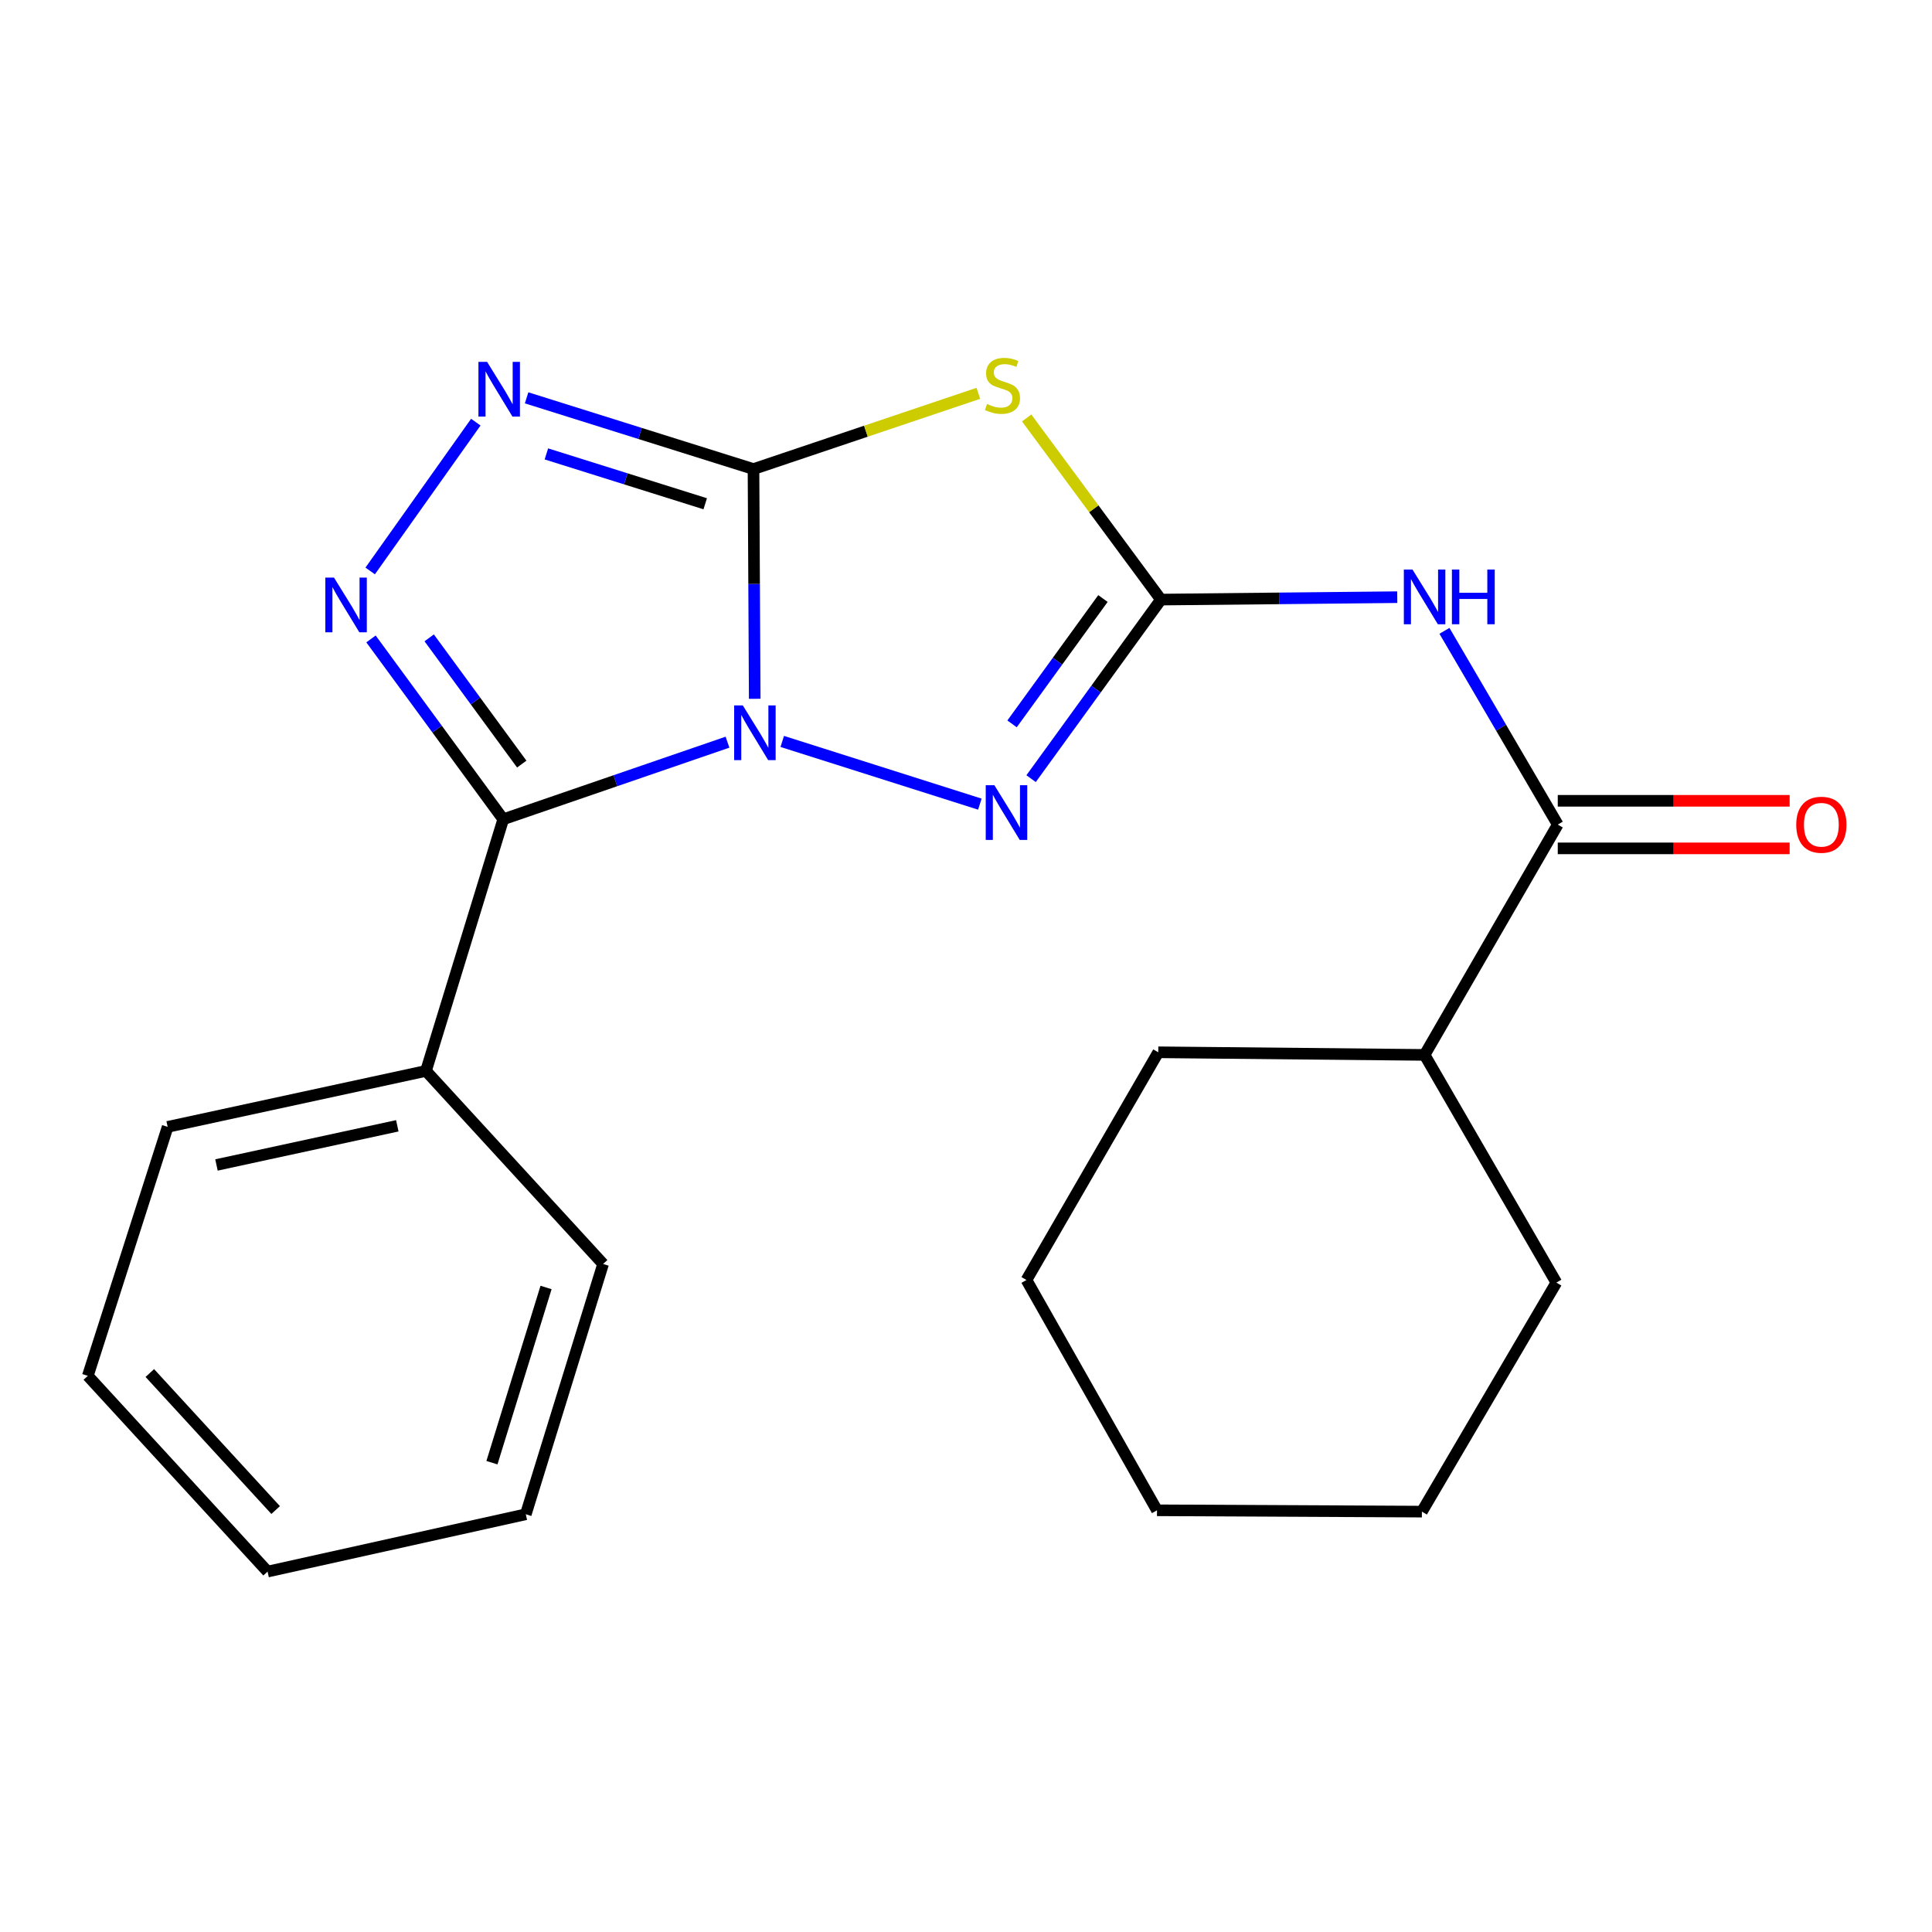 <?xml version='1.0' encoding='iso-8859-1'?>
<svg version='1.1' baseProfile='full'
              xmlns='http://www.w3.org/2000/svg'
                      xmlns:rdkit='http://www.rdkit.org/xml'
                      xmlns:xlink='http://www.w3.org/1999/xlink'
                  xml:space='preserve'
width='1000px' height='1000px' viewBox='0 0 1000 1000'>
<!-- END OF HEADER -->
<rect style='opacity:1.0;fill:#FFFFFF;stroke:none' width='1000' height='1000' x='0' y='0'> </rect>
<path class='bond-0' d='M 390.642,361.7 L 390.326,302.243' style='fill:none;fill-rule:evenodd;stroke:#0000FF;stroke-width:6px;stroke-linecap:butt;stroke-linejoin:miter;stroke-opacity:1' />
<path class='bond-0' d='M 390.326,302.243 L 390.01,242.786' style='fill:none;fill-rule:evenodd;stroke:#000000;stroke-width:6px;stroke-linecap:butt;stroke-linejoin:miter;stroke-opacity:1' />
<path class='bond-1' d='M 376.551,384.149 L 318.511,404.103' style='fill:none;fill-rule:evenodd;stroke:#0000FF;stroke-width:6px;stroke-linecap:butt;stroke-linejoin:miter;stroke-opacity:1' />
<path class='bond-1' d='M 318.511,404.103 L 260.472,424.057' style='fill:none;fill-rule:evenodd;stroke:#000000;stroke-width:6px;stroke-linecap:butt;stroke-linejoin:miter;stroke-opacity:1' />
<path class='bond-4' d='M 404.89,383.765 L 507.173,416.222' style='fill:none;fill-rule:evenodd;stroke:#0000FF;stroke-width:6px;stroke-linecap:butt;stroke-linejoin:miter;stroke-opacity:1' />
<path class='bond-3' d='M 390.01,242.786 L 448.204,223.186' style='fill:none;fill-rule:evenodd;stroke:#000000;stroke-width:6px;stroke-linecap:butt;stroke-linejoin:miter;stroke-opacity:1' />
<path class='bond-3' d='M 448.204,223.186 L 506.398,203.586' style='fill:none;fill-rule:evenodd;stroke:#CCCC00;stroke-width:6px;stroke-linecap:butt;stroke-linejoin:miter;stroke-opacity:1' />
<path class='bond-6' d='M 390.01,242.786 L 331.289,224.351' style='fill:none;fill-rule:evenodd;stroke:#000000;stroke-width:6px;stroke-linecap:butt;stroke-linejoin:miter;stroke-opacity:1' />
<path class='bond-6' d='M 331.289,224.351 L 272.568,205.916' style='fill:none;fill-rule:evenodd;stroke:#0000FF;stroke-width:6px;stroke-linecap:butt;stroke-linejoin:miter;stroke-opacity:1' />
<path class='bond-6' d='M 365.019,260.747 L 323.914,247.842' style='fill:none;fill-rule:evenodd;stroke:#000000;stroke-width:6px;stroke-linecap:butt;stroke-linejoin:miter;stroke-opacity:1' />
<path class='bond-6' d='M 323.914,247.842 L 282.809,234.938' style='fill:none;fill-rule:evenodd;stroke:#0000FF;stroke-width:6px;stroke-linecap:butt;stroke-linejoin:miter;stroke-opacity:1' />
<path class='bond-5' d='M 260.472,424.057 L 226.25,377.382' style='fill:none;fill-rule:evenodd;stroke:#000000;stroke-width:6px;stroke-linecap:butt;stroke-linejoin:miter;stroke-opacity:1' />
<path class='bond-5' d='M 226.25,377.382 L 192.028,330.708' style='fill:none;fill-rule:evenodd;stroke:#0000FF;stroke-width:6px;stroke-linecap:butt;stroke-linejoin:miter;stroke-opacity:1' />
<path class='bond-5' d='M 270.061,395.496 L 246.106,362.824' style='fill:none;fill-rule:evenodd;stroke:#000000;stroke-width:6px;stroke-linecap:butt;stroke-linejoin:miter;stroke-opacity:1' />
<path class='bond-5' d='M 246.106,362.824 L 222.151,330.151' style='fill:none;fill-rule:evenodd;stroke:#0000FF;stroke-width:6px;stroke-linecap:butt;stroke-linejoin:miter;stroke-opacity:1' />
<path class='bond-9' d='M 260.472,424.057 L 220.488,554.307' style='fill:none;fill-rule:evenodd;stroke:#000000;stroke-width:6px;stroke-linecap:butt;stroke-linejoin:miter;stroke-opacity:1' />
<path class='bond-2' d='M 600.896,310.345 L 567.294,356.688' style='fill:none;fill-rule:evenodd;stroke:#000000;stroke-width:6px;stroke-linecap:butt;stroke-linejoin:miter;stroke-opacity:1' />
<path class='bond-2' d='M 567.294,356.688 L 533.692,403.032' style='fill:none;fill-rule:evenodd;stroke:#0000FF;stroke-width:6px;stroke-linecap:butt;stroke-linejoin:miter;stroke-opacity:1' />
<path class='bond-2' d='M 570.882,309.795 L 547.361,342.235' style='fill:none;fill-rule:evenodd;stroke:#000000;stroke-width:6px;stroke-linecap:butt;stroke-linejoin:miter;stroke-opacity:1' />
<path class='bond-2' d='M 547.361,342.235 L 523.839,374.676' style='fill:none;fill-rule:evenodd;stroke:#0000FF;stroke-width:6px;stroke-linecap:butt;stroke-linejoin:miter;stroke-opacity:1' />
<path class='bond-7' d='M 600.896,310.345 L 662.057,309.72' style='fill:none;fill-rule:evenodd;stroke:#000000;stroke-width:6px;stroke-linecap:butt;stroke-linejoin:miter;stroke-opacity:1' />
<path class='bond-7' d='M 662.057,309.72 L 723.217,309.095' style='fill:none;fill-rule:evenodd;stroke:#0000FF;stroke-width:6px;stroke-linecap:butt;stroke-linejoin:miter;stroke-opacity:1' />
<path class='bond-23' d='M 600.896,310.345 L 566.152,263.34' style='fill:none;fill-rule:evenodd;stroke:#000000;stroke-width:6px;stroke-linecap:butt;stroke-linejoin:miter;stroke-opacity:1' />
<path class='bond-23' d='M 566.152,263.34 L 531.407,216.334' style='fill:none;fill-rule:evenodd;stroke:#CCCC00;stroke-width:6px;stroke-linecap:butt;stroke-linejoin:miter;stroke-opacity:1' />
<path class='bond-22' d='M 191.605,295.525 L 246.28,218.506' style='fill:none;fill-rule:evenodd;stroke:#0000FF;stroke-width:6px;stroke-linecap:butt;stroke-linejoin:miter;stroke-opacity:1' />
<path class='bond-8' d='M 747.647,326.523 L 776.972,376.665' style='fill:none;fill-rule:evenodd;stroke:#0000FF;stroke-width:6px;stroke-linecap:butt;stroke-linejoin:miter;stroke-opacity:1' />
<path class='bond-8' d='M 776.972,376.665 L 806.297,426.806' style='fill:none;fill-rule:evenodd;stroke:#000000;stroke-width:6px;stroke-linecap:butt;stroke-linejoin:miter;stroke-opacity:1' />
<path class='bond-10' d='M 806.297,439.117 L 866.308,439.117' style='fill:none;fill-rule:evenodd;stroke:#000000;stroke-width:6px;stroke-linecap:butt;stroke-linejoin:miter;stroke-opacity:1' />
<path class='bond-10' d='M 866.308,439.117 L 926.318,439.117' style='fill:none;fill-rule:evenodd;stroke:#FF0000;stroke-width:6px;stroke-linecap:butt;stroke-linejoin:miter;stroke-opacity:1' />
<path class='bond-10' d='M 806.297,414.496 L 866.308,414.496' style='fill:none;fill-rule:evenodd;stroke:#000000;stroke-width:6px;stroke-linecap:butt;stroke-linejoin:miter;stroke-opacity:1' />
<path class='bond-10' d='M 866.308,414.496 L 926.318,414.496' style='fill:none;fill-rule:evenodd;stroke:#FF0000;stroke-width:6px;stroke-linecap:butt;stroke-linejoin:miter;stroke-opacity:1' />
<path class='bond-11' d='M 806.297,426.806 L 737.369,546.017' style='fill:none;fill-rule:evenodd;stroke:#000000;stroke-width:6px;stroke-linecap:butt;stroke-linejoin:miter;stroke-opacity:1' />
<path class='bond-12' d='M 220.488,554.307 L 86.778,583.265' style='fill:none;fill-rule:evenodd;stroke:#000000;stroke-width:6px;stroke-linecap:butt;stroke-linejoin:miter;stroke-opacity:1' />
<path class='bond-12' d='M 205.644,582.714 L 112.046,602.985' style='fill:none;fill-rule:evenodd;stroke:#000000;stroke-width:6px;stroke-linecap:butt;stroke-linejoin:miter;stroke-opacity:1' />
<path class='bond-13' d='M 220.488,554.307 L 312.164,654.23' style='fill:none;fill-rule:evenodd;stroke:#000000;stroke-width:6px;stroke-linecap:butt;stroke-linejoin:miter;stroke-opacity:1' />
<path class='bond-14' d='M 737.369,546.017 L 805.572,663.874' style='fill:none;fill-rule:evenodd;stroke:#000000;stroke-width:6px;stroke-linecap:butt;stroke-linejoin:miter;stroke-opacity:1' />
<path class='bond-15' d='M 737.369,546.017 L 599.514,544.663' style='fill:none;fill-rule:evenodd;stroke:#000000;stroke-width:6px;stroke-linecap:butt;stroke-linejoin:miter;stroke-opacity:1' />
<path class='bond-17' d='M 86.778,583.265 L 45.455,712.133' style='fill:none;fill-rule:evenodd;stroke:#000000;stroke-width:6px;stroke-linecap:butt;stroke-linejoin:miter;stroke-opacity:1' />
<path class='bond-16' d='M 312.164,654.23 L 272.153,783.782' style='fill:none;fill-rule:evenodd;stroke:#000000;stroke-width:6px;stroke-linecap:butt;stroke-linejoin:miter;stroke-opacity:1' />
<path class='bond-16' d='M 282.637,666.397 L 254.629,757.084' style='fill:none;fill-rule:evenodd;stroke:#000000;stroke-width:6px;stroke-linecap:butt;stroke-linejoin:miter;stroke-opacity:1' />
<path class='bond-19' d='M 805.572,663.874 L 735.974,782.414' style='fill:none;fill-rule:evenodd;stroke:#000000;stroke-width:6px;stroke-linecap:butt;stroke-linejoin:miter;stroke-opacity:1' />
<path class='bond-18' d='M 599.514,544.663 L 531.298,662.52' style='fill:none;fill-rule:evenodd;stroke:#000000;stroke-width:6px;stroke-linecap:butt;stroke-linejoin:miter;stroke-opacity:1' />
<path class='bond-21' d='M 272.153,783.782 L 138.498,813.452' style='fill:none;fill-rule:evenodd;stroke:#000000;stroke-width:6px;stroke-linecap:butt;stroke-linejoin:miter;stroke-opacity:1' />
<path class='bond-24' d='M 45.455,712.133 L 138.498,813.452' style='fill:none;fill-rule:evenodd;stroke:#000000;stroke-width:6px;stroke-linecap:butt;stroke-linejoin:miter;stroke-opacity:1' />
<path class='bond-24' d='M 77.546,710.677 L 142.676,781.6' style='fill:none;fill-rule:evenodd;stroke:#000000;stroke-width:6px;stroke-linecap:butt;stroke-linejoin:miter;stroke-opacity:1' />
<path class='bond-20' d='M 531.298,662.52 L 598.858,781.73' style='fill:none;fill-rule:evenodd;stroke:#000000;stroke-width:6px;stroke-linecap:butt;stroke-linejoin:miter;stroke-opacity:1' />
<path class='bond-25' d='M 735.974,782.414 L 598.858,781.73' style='fill:none;fill-rule:evenodd;stroke:#000000;stroke-width:6px;stroke-linecap:butt;stroke-linejoin:miter;stroke-opacity:1' />
<path  class='atom-0' d='M 384.475 365.113
L 393.755 380.113
Q 394.675 381.593, 396.155 384.273
Q 397.635 386.953, 397.715 387.113
L 397.715 365.113
L 401.475 365.113
L 401.475 393.433
L 397.595 393.433
L 387.635 377.033
Q 386.475 375.113, 385.235 372.913
Q 384.035 370.713, 383.675 370.033
L 383.675 393.433
L 379.995 393.433
L 379.995 365.113
L 384.475 365.113
' fill='#0000FF'/>
<path  class='atom-4' d='M 510.878 209.103
Q 511.198 209.223, 512.518 209.783
Q 513.838 210.343, 515.278 210.703
Q 516.758 211.023, 518.198 211.023
Q 520.878 211.023, 522.438 209.743
Q 523.998 208.423, 523.998 206.143
Q 523.998 204.583, 523.198 203.623
Q 522.438 202.663, 521.238 202.143
Q 520.038 201.623, 518.038 201.023
Q 515.518 200.263, 513.998 199.543
Q 512.518 198.823, 511.438 197.303
Q 510.398 195.783, 510.398 193.223
Q 510.398 189.663, 512.798 187.463
Q 515.238 185.263, 520.038 185.263
Q 523.318 185.263, 527.038 186.823
L 526.118 189.903
Q 522.718 188.503, 520.158 188.503
Q 517.398 188.503, 515.878 189.663
Q 514.358 190.783, 514.398 192.743
Q 514.398 194.263, 515.158 195.183
Q 515.958 196.103, 517.078 196.623
Q 518.238 197.143, 520.158 197.743
Q 522.718 198.543, 524.238 199.343
Q 525.758 200.143, 526.838 201.783
Q 527.958 203.383, 527.958 206.143
Q 527.958 210.063, 525.318 212.183
Q 522.718 214.263, 518.358 214.263
Q 515.838 214.263, 513.918 213.703
Q 512.038 213.183, 509.798 212.263
L 510.878 209.103
' fill='#CCCC00'/>
<path  class='atom-5' d='M 514.697 406.436
L 523.977 421.436
Q 524.897 422.916, 526.377 425.596
Q 527.857 428.276, 527.937 428.436
L 527.937 406.436
L 531.697 406.436
L 531.697 434.756
L 527.817 434.756
L 517.857 418.356
Q 516.697 416.436, 515.457 414.236
Q 514.257 412.036, 513.897 411.356
L 513.897 434.756
L 510.217 434.756
L 510.217 406.436
L 514.697 406.436
' fill='#0000FF'/>
<path  class='atom-6' d='M 172.864 298.948
L 182.144 313.948
Q 183.064 315.428, 184.544 318.108
Q 186.024 320.788, 186.104 320.948
L 186.104 298.948
L 189.864 298.948
L 189.864 327.268
L 185.984 327.268
L 176.024 310.868
Q 174.864 308.948, 173.624 306.748
Q 172.424 304.548, 172.064 303.868
L 172.064 327.268
L 168.384 327.268
L 168.384 298.948
L 172.864 298.948
' fill='#0000FF'/>
<path  class='atom-7' d='M 252.119 187.302
L 261.399 202.302
Q 262.319 203.782, 263.799 206.462
Q 265.279 209.142, 265.359 209.302
L 265.359 187.302
L 269.119 187.302
L 269.119 215.622
L 265.239 215.622
L 255.279 199.222
Q 254.119 197.302, 252.879 195.102
Q 251.679 192.902, 251.319 192.222
L 251.319 215.622
L 247.639 215.622
L 247.639 187.302
L 252.119 187.302
' fill='#0000FF'/>
<path  class='atom-8' d='M 731.109 294.79
L 740.389 309.79
Q 741.309 311.27, 742.789 313.95
Q 744.269 316.63, 744.349 316.79
L 744.349 294.79
L 748.109 294.79
L 748.109 323.11
L 744.229 323.11
L 734.269 306.71
Q 733.109 304.79, 731.869 302.59
Q 730.669 300.39, 730.309 299.71
L 730.309 323.11
L 726.629 323.11
L 726.629 294.79
L 731.109 294.79
' fill='#0000FF'/>
<path  class='atom-8' d='M 751.509 294.79
L 755.349 294.79
L 755.349 306.83
L 769.829 306.83
L 769.829 294.79
L 773.669 294.79
L 773.669 323.11
L 769.829 323.11
L 769.829 310.03
L 755.349 310.03
L 755.349 323.11
L 751.509 323.11
L 751.509 294.79
' fill='#0000FF'/>
<path  class='atom-11' d='M 929.729 426.886
Q 929.729 420.086, 933.089 416.286
Q 936.449 412.486, 942.729 412.486
Q 949.009 412.486, 952.369 416.286
Q 955.729 420.086, 955.729 426.886
Q 955.729 433.766, 952.329 437.686
Q 948.929 441.566, 942.729 441.566
Q 936.489 441.566, 933.089 437.686
Q 929.729 433.806, 929.729 426.886
M 942.729 438.366
Q 947.049 438.366, 949.369 435.486
Q 951.729 432.566, 951.729 426.886
Q 951.729 421.326, 949.369 418.526
Q 947.049 415.686, 942.729 415.686
Q 938.409 415.686, 936.049 418.486
Q 933.729 421.286, 933.729 426.886
Q 933.729 432.606, 936.049 435.486
Q 938.409 438.366, 942.729 438.366
' fill='#FF0000'/>
</svg>
